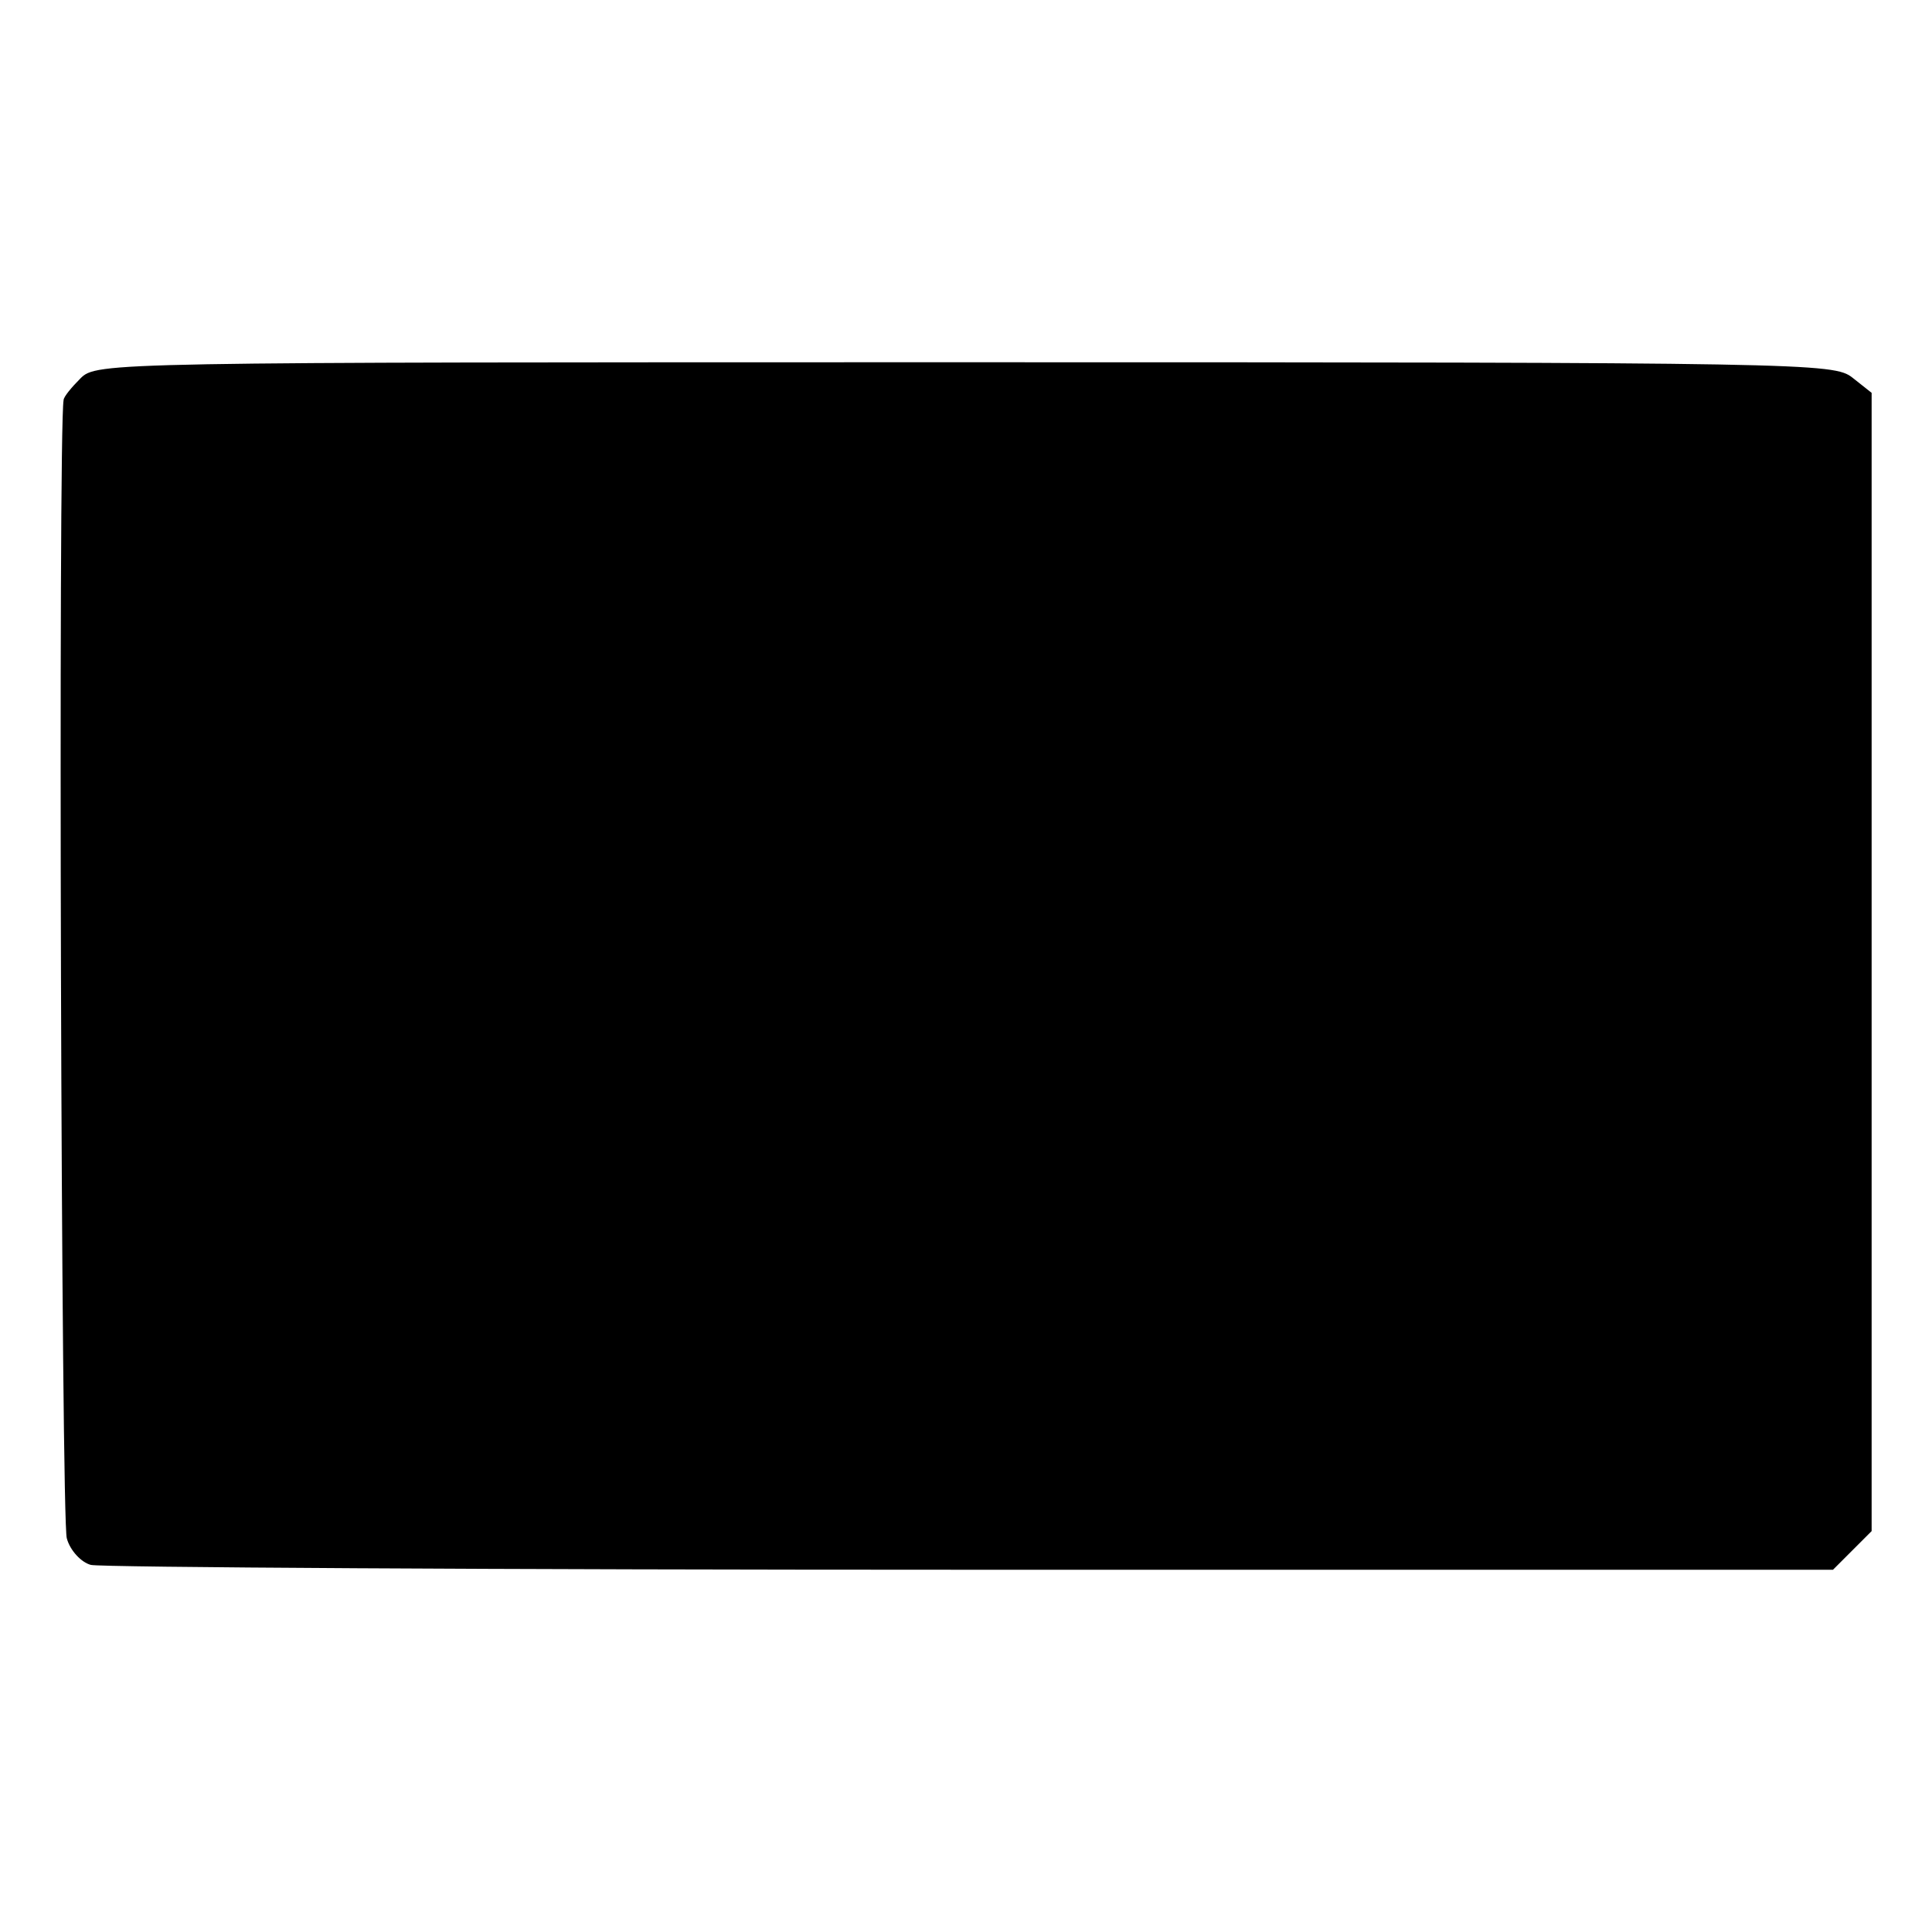 <?xml version="1.0" encoding="UTF-8" standalone="no"?> <svg xmlns="http://www.w3.org/2000/svg" version="1.0" width="240pt" height="240pt" viewBox="0 0 240 240" preserveAspectRatio="xMidYMid meet"><g transform="translate(0,240) scale(0.1,-0.1)" fill="#000000" stroke="none"><path d="M100 1930 c-11 -11 -21 -23 -21 -27 -7 -39 -3 -1395 4 -1414 4 -15 18 -30 30 -33 12 -3 504 -6 1093 -6 l1071 0 24 24 24 24 0 707 0 707 -24 19 c-23 18 -55 19 -1102 19 -1066 0 -1079 0 -1099 -20z"></path></g></svg> 